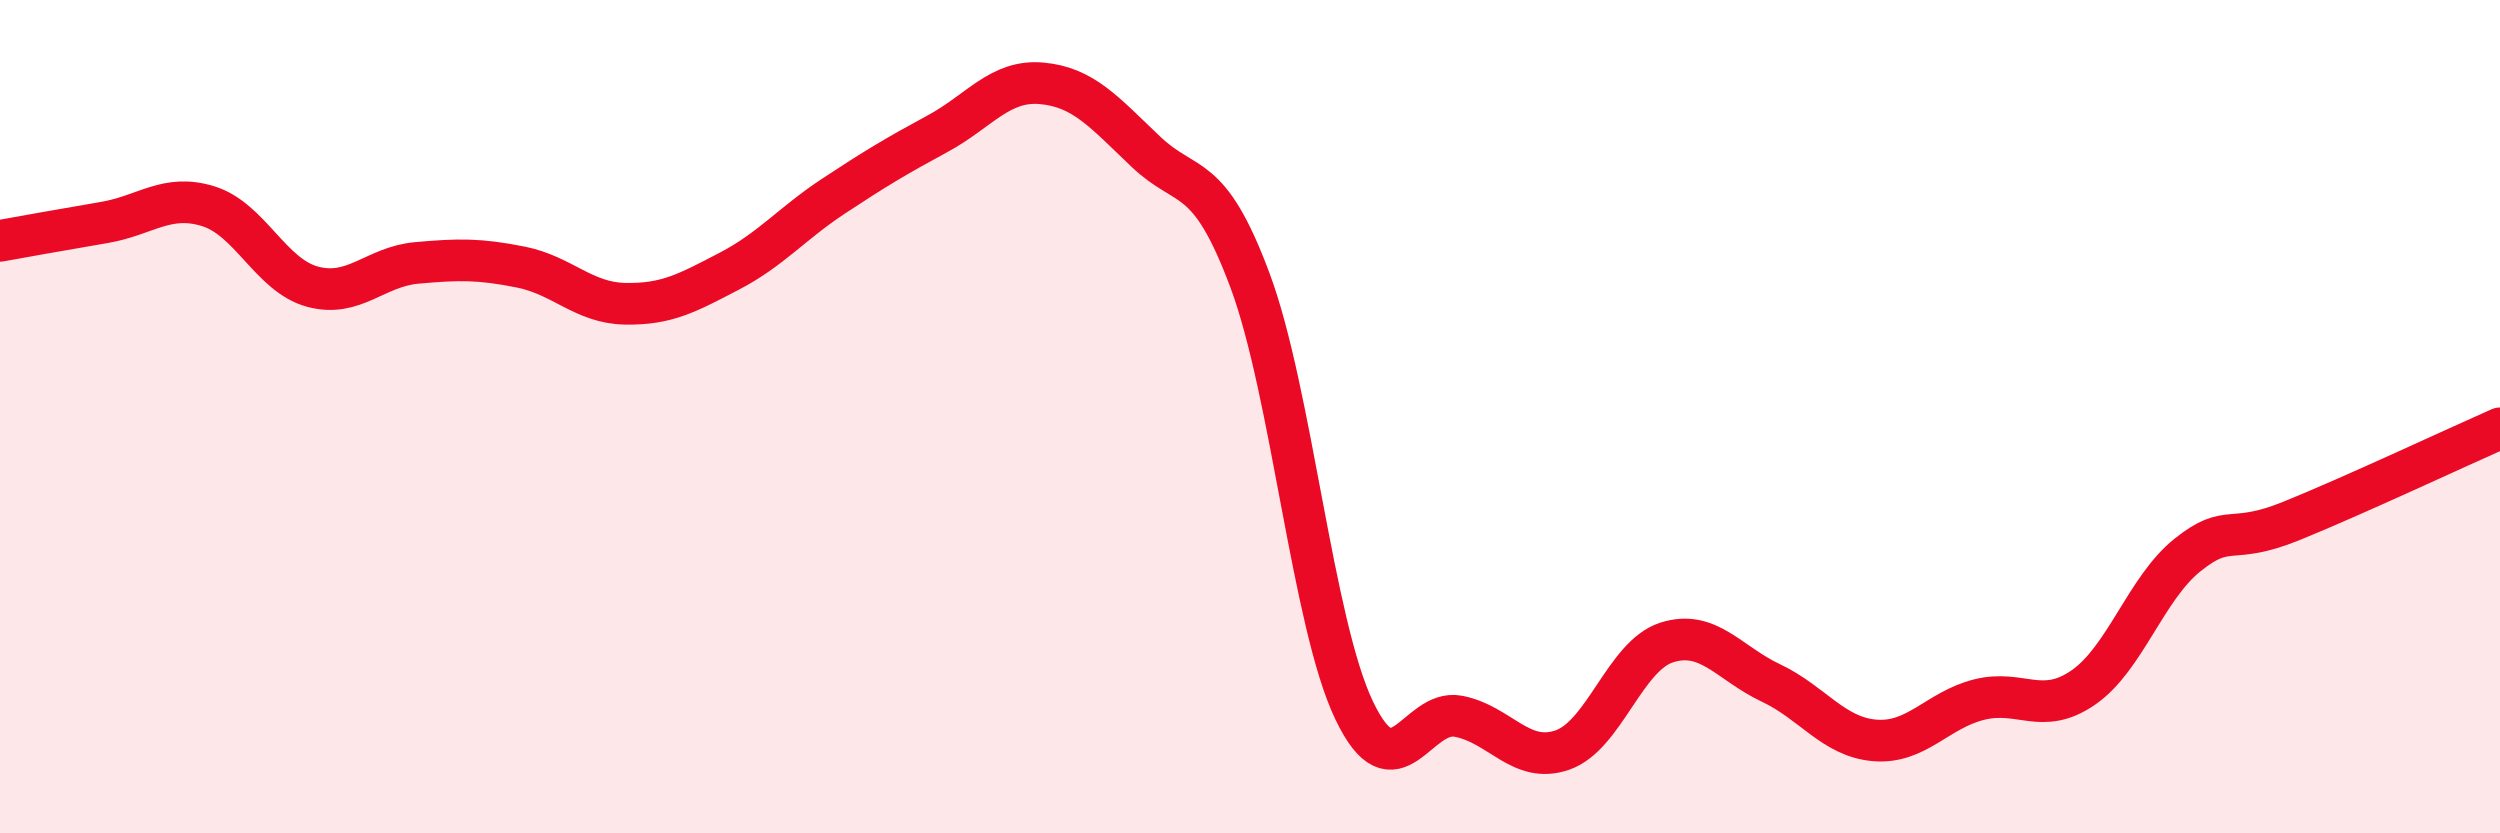 
    <svg width="60" height="20" viewBox="0 0 60 20" xmlns="http://www.w3.org/2000/svg">
      <path
        d="M 0,5.78 C 0.5,5.69 1.5,5.51 2.5,5.34 C 3.5,5.17 4,4.64 5,4.95 C 6,5.26 6.5,6.61 7.5,6.88 C 8.5,7.15 9,6.4 10,6.31 C 11,6.22 11.5,6.21 12.5,6.41 C 13.5,6.61 14,7.27 15,7.29 C 16,7.31 16.5,7.03 17.5,6.51 C 18.5,5.99 19,5.37 20,4.71 C 21,4.05 21.5,3.75 22.5,3.21 C 23.5,2.67 24,1.91 25,2 C 26,2.09 26.5,2.69 27.5,3.64 C 28.5,4.59 29,4.05 30,6.73 C 31,9.41 31.5,14.96 32.5,17.05 C 33.5,19.14 34,17 35,17.19 C 36,17.38 36.5,18.35 37.5,18 C 38.5,17.65 39,15.74 40,15.42 C 41,15.1 41.5,15.92 42.5,16.39 C 43.5,16.86 44,17.69 45,17.77 C 46,17.85 46.5,17.04 47.5,16.79 C 48.5,16.54 49,17.19 50,16.5 C 51,15.81 51.5,14.12 52.5,13.32 C 53.5,12.52 53.5,13.11 55,12.5 C 56.5,11.89 59,10.72 60,10.28L60 20L0 20Z"
        fill="#EB0A25"
        opacity="0.1"
        stroke-linecap="round"
        stroke-linejoin="round"
      />
      <path
        d="M 0,5.78 C 0.5,5.69 1.5,5.51 2.5,5.34 C 3.5,5.17 4,4.64 5,4.95 C 6,5.26 6.5,6.61 7.5,6.88 C 8.5,7.15 9,6.4 10,6.31 C 11,6.22 11.5,6.21 12.5,6.41 C 13.5,6.61 14,7.27 15,7.29 C 16,7.31 16.5,7.03 17.5,6.51 C 18.5,5.99 19,5.37 20,4.71 C 21,4.05 21.5,3.75 22.5,3.21 C 23.5,2.67 24,1.91 25,2 C 26,2.09 26.5,2.69 27.5,3.64 C 28.5,4.59 29,4.05 30,6.73 C 31,9.41 31.5,14.96 32.5,17.05 C 33.5,19.14 34,17 35,17.19 C 36,17.38 36.5,18.35 37.5,18 C 38.5,17.65 39,15.74 40,15.42 C 41,15.1 41.5,15.92 42.5,16.39 C 43.5,16.86 44,17.69 45,17.77 C 46,17.85 46.5,17.04 47.5,16.79 C 48.5,16.54 49,17.19 50,16.5 C 51,15.81 51.5,14.12 52.5,13.32 C 53.5,12.52 53.5,13.11 55,12.5 C 56.5,11.89 59,10.72 60,10.28"
        stroke="#EB0A25"
        stroke-width="1"
        fill="none"
        stroke-linecap="round"
        stroke-linejoin="round"
      />
    </svg>
  